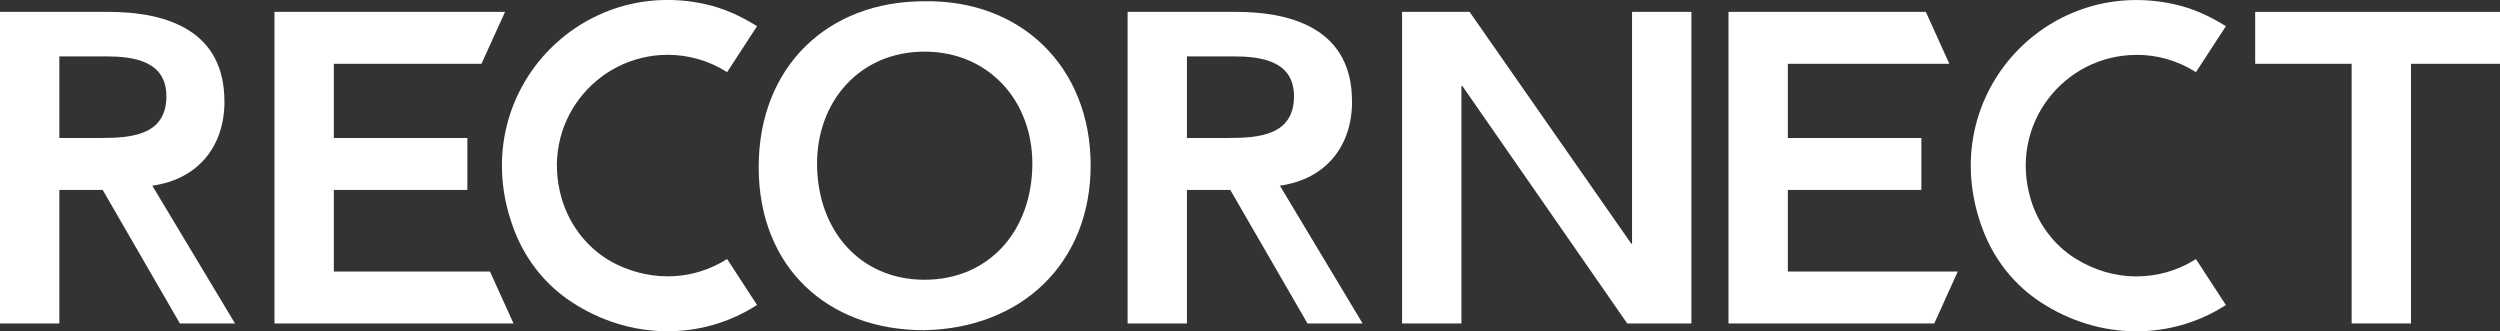 <?xml version="1.0" encoding="UTF-8"?><svg id="Layer_2" xmlns="http://www.w3.org/2000/svg" viewBox="0 0 337 44.66"><rect x="0" y="0" width="337" height="44.66" fill="#333333" stroke="none"/><g id="Layer_1-2"><g><path d="M30.25,13.65C30.25,4.22,22.66,1.6,14.59,1.6H0V43.6H8V25.6h5.84l10.41,18h7.43l-11.15-18.57c6.23-.89,9.73-5.34,9.73-11.39Zm-22.25,4.95V7.6h6.24c3.72,0,8.19,.58,8.19,5.38,0,5.27-4.76,5.62-8.83,5.62h-5.61Z" style="fill:#fff;"/><polygon points="45 36.6 45 25.6 63 25.6 63 18.6 45 18.6 45 8.6 64.9 8.6 68.08 1.6 37 1.6 37 43.6 69.22 43.6 66.05 36.6 45 36.6" style="fill:#fff;"/><path d="M124.56,.17c-12.99,0-22.29,8.82-22.29,22.35s9.3,21.99,22.29,21.99c13.17-.24,22.46-9.06,22.46-22.23S137.73-.07,124.56,.17Zm.06,37.54c-8.7,0-14.48-6.68-14.48-15.67,0-8.4,5.78-15.08,14.48-15.08s14.54,6.67,14.54,15.08c0,9-5.78,15.67-14.54,15.67Z" style="fill:#fff;"/><path d="M182.25,13.65c0-9.43-7.6-12.05-15.66-12.05h-14.59V43.6h8V25.6h5.84l10.41,18h7.43l-11.15-18.57c6.23-.89,9.73-5.34,9.73-11.39Zm-22.25,4.95V7.6h6.24c3.72,0,8.19,.58,8.19,5.38,0,5.27-4.75,5.62-8.83,5.62h-5.61Z" style="fill:#fff;"/><polygon points="220 32.81 219.94 32.87 219.87 32.81 198.1 1.6 189 1.6 189 43.6 197 43.6 197 11.6 197.13 11.6 219.35 43.6 228 43.6 228 1.6 220 1.6 220 32.81" style="fill:#fff;"/><polygon points="241 25.6 259 25.6 259 18.6 241 18.6 241 8.6 262.77 8.6 259.6 1.6 233 1.6 233 43.6 260.74 43.6 263.91 36.6 241 36.6 241 25.6" style="fill:#fff;"/><polygon points="304 1.6 304 8.6 317 8.6 317 43.6 325 43.6 325 8.6 337 8.6 337 1.6 304 1.6" style="fill:#fff;"/><path d="M90,7.39c2.8,0,5.53,.78,7.89,2.26l.12,.08,4.04-6.2-.33-.2c-2.02-1.24-4.2-2.21-6.51-2.74-17.64-4.02-32.91,12.98-25.74,30.82,1.53,3.8,4.18,7.08,7.61,9.32,8.02,5.23,17.59,5.08,24.84,.46l.13-.08-4.04-6.2-.12,.08c-4.27,2.67-9.68,3.06-14.65,.71-3.68-1.74-6.41-5.08-7.54-8.99-2.91-10.1,4.64-19.32,14.3-19.32h0Z" style="fill:#fff;"/><path d="M288,7.39c2.8,0,5.52,.78,7.89,2.26l.12,.08,4.04-6.2-.33-.2c-2.02-1.24-4.2-2.21-6.51-2.73-17.64-4.02-32.91,12.98-25.74,30.82,1.53,3.8,4.18,7.08,7.61,9.32,8.02,5.23,17.58,5.07,24.84,.46l.13-.08-4.04-6.2-.12,.08c-4.75,2.97-10.96,3.12-16.19-.19-2.86-1.81-4.96-4.65-5.94-7.89-3.07-10.18,4.52-19.52,14.24-19.52h0Z" style="fill:#fff;"/></g></g></svg>